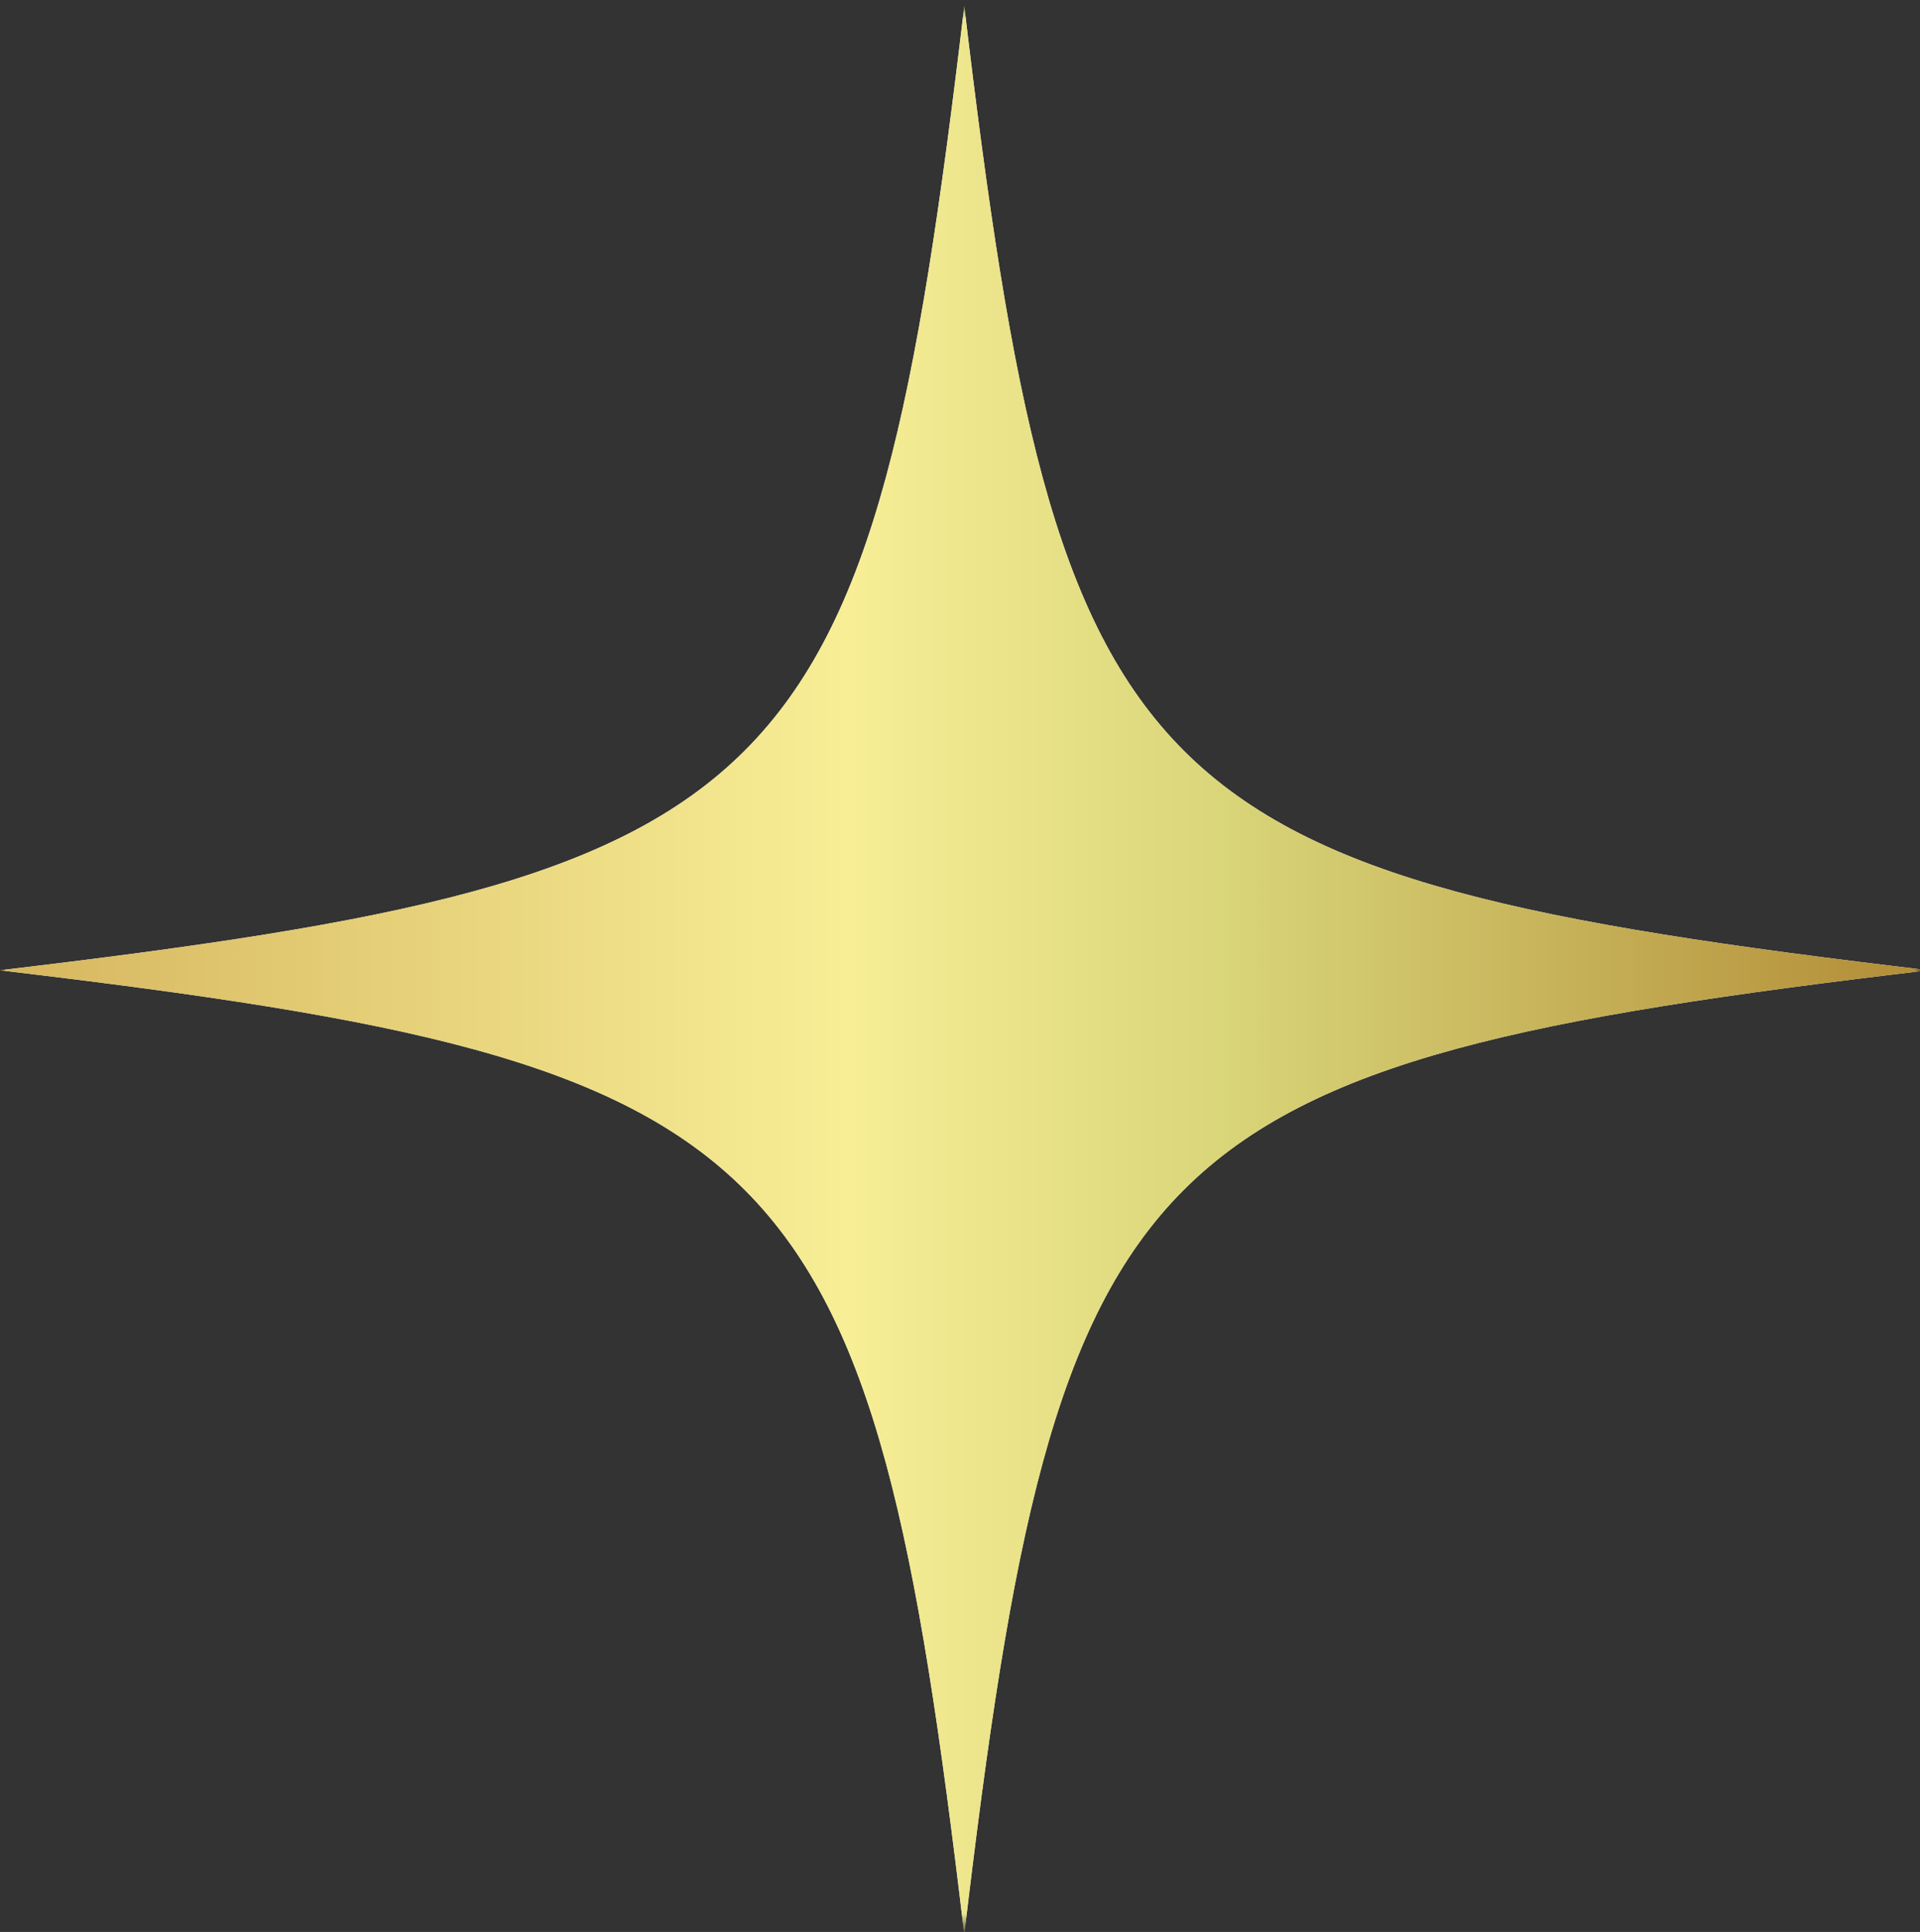 <?xml version="1.0" encoding="UTF-8"?> <svg xmlns="http://www.w3.org/2000/svg" width="157" height="158" viewBox="0 0 157 158" fill="none"><rect x="0" y="0" width="157" height="158" fill="#333333" stroke="none"/><mask id="mask0_2529_2790" style="mask-type:luminance" maskUnits="userSpaceOnUse" x="0" y="0" width="157" height="158"><path d="M0 0.5H157V157.5H0V0.5Z" fill="white"></path></mask><g mask="url(#mask0_2529_2790)"> </g><mask id="mask1_2529_2790" style="mask-type:luminance" maskUnits="userSpaceOnUse" x="0" y="0" width="157" height="158"><path d="M0 0.5H157V157.5H0V0.5Z" fill="white"></path></mask><g mask="url(#mask1_2529_2790)"><path d="M78.85 0.5C71.159 65.44 64.931 71.668 0 79.35C0.135 79.368 0.261 79.386 0.395 79.404H0.404C64.958 87.06 71.177 93.404 78.85 158.201C86.533 93.269 92.76 87.033 157.701 79.35C92.76 71.668 86.533 65.44 78.85 0.5Z" fill="#F4F5F0"></path><path d="M78.85 0.5C71.159 65.44 64.931 71.668 0 79.35C0.135 79.368 0.261 79.386 0.395 79.404H0.404C64.958 87.06 71.177 93.404 78.85 158.201C86.533 93.269 92.76 87.033 157.701 79.35C92.76 71.668 86.533 65.44 78.85 0.5Z" fill="url(#paint0_linear_2529_2790)"></path></g><defs><linearGradient id="paint0_linear_2529_2790" x1="0" y1="79.35" x2="157.701" y2="79.35" gradientUnits="userSpaceOnUse"><stop stop-color="#D6B65F"></stop><stop offset="0.44" stop-color="#F7EE96"></stop><stop offset="0.635" stop-color="#D9D579"></stop><stop offset="0.98" stop-color="#B4903A"></stop></linearGradient></defs></svg> 